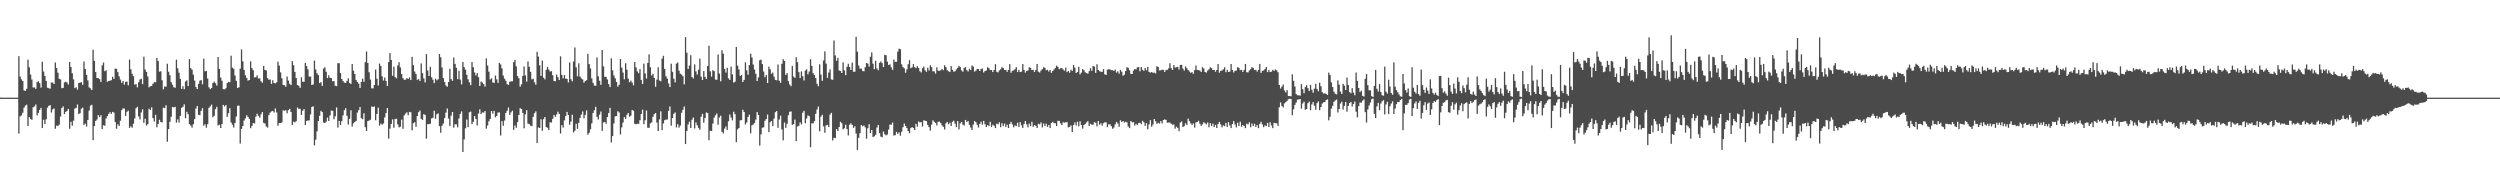 <?xml version="1.0" encoding="UTF-8"?>
<svg xmlns="http://www.w3.org/2000/svg" width="1920" height="150">
  <path d="M0 74.924h1v1.000H0zM1 74.993h1v1.000H1zM2 74.997h1v1.000H2zM3 74.997h1v1.000H3zM4 74.997h1v1.000H4zM5 74.997h1v1.000H5zM6 74.996h1v1.000H6zM7 74.976h1v1.000H7zM8 74.996h1v1.000H8zM9 74.998h1v1.000H9zM10 74.996h1v1.000H10zM11 74.995h1v1.000H11zM12 74.999h1v1.000H12zM13 74.999h1v1.000H13zM14 43.113h1v59.471H14zM15 58.880h1v30.522H15zM16 60.949h1v27.677H16zM17 62.192h1v24.387H17zM18 69.354h1v13.347H18zM19 69.818h1v11.347H19zM20 68.204h1v12.185H20zM21 45.814h1v50.967H21zM22 51.704h1v38.198H22zM23 57.260h1v34.041H23zM24 61.087h1v30.984H24zM25 67.173h1v15.217H25zM26 67.146h1v14.607H26zM27 68.176h1v12.034H27zM28 63.070h1v25.534H28zM29 62.364h1v24.391H29zM30 63.775h1v20.673H30zM31 67.294h1v15.619H31zM32 47.392h1v50.972H32zM33 54.958h1v37.004H33zM34 58.313h1v36.972H34zM35 62.151h1v29.480H35zM36 67.341h1v15.352H36zM37 67.739h1v13.543H37zM38 68.080h1v12.659H38zM39 63.308h1v23.137H39zM40 63.366h1v20.635H40zM41 64.530h1v18.780H41zM42 47.954h1v50.937H42zM43 52.199h1v44.274H43zM44 55.869h1v40.964H44zM45 60.480h1v35.283H45zM46 60.973h1v28.543H46zM47 67.721h1v15.279H47zM48 67.465h1v14.255H48zM49 63.294h1v24.309H49zM50 62.805h1v23.148H50zM51 63.284h1v21.839H51zM52 64.909h1v18.708H52zM53 47.586h1v51.299H53zM54 51.490h1v42.075H54zM55 56.281h1v40.256H55zM56 60.920h1v31.766H56zM57 67.691h1v15.711H57zM58 67.013h1v15.828H58zM59 68.792h1v11.451H59zM60 63.677h1v23.863H60zM61 63.419h1v23.540H61zM62 63.141h1v20.368H62zM63 65.147h1v17.547H63zM64 47.260h1v48.789H64zM65 52.996h1v41.937H65zM66 57.508h1v39.651H66zM67 61.742h1v30.346H67zM68 67.133h1v17.752H68zM69 67.887h1v13.215H69zM70 69.173h1v11.295H70zM71 38.214h1v69.442H71zM72 46.750h1v50.084H72zM73 55.327h1v37.568H73zM74 59.898h1v31.926H74zM75 60.068h1v28.347H75zM76 60.779h1v29.220H76zM77 62.899h1v25.568H77zM78 50.223h1v48.940H78zM79 48.005h1v48.155H79zM80 54.680h1v41.908H80zM81 53.948h1v37.049H81zM82 62.785h1v26.402H82zM83 62.182h1v25.233H83zM84 61.928h1v24.215H84zM85 61.578h1v25.865H85zM86 58.909h1v27.019H86zM87 60.599h1v25.881H87zM88 52.655h1v41.081H88zM89 52.895h1v45.967H89zM90 55.383h1v40.093H90zM91 58.696h1v38.108H91zM92 61.159h1v31.548H92zM93 63.638h1v20.986H93zM94 62.192h1v20.995H94zM95 65.024h1v18.384H95zM96 62.865h1v26.121H96zM97 62.692h1v23.194H97zM98 65.523h1v19.476H98zM99 45.738h1v52.467H99zM100 53.195h1v43.752H100zM101 56.624h1v41.476H101zM102 58.502h1v36.510H102zM103 64.992h1v26.004H103zM104 64.540h1v18.621H104zM105 67.094h1v14.949H105zM106 63.186h1v26.198H106zM107 61.014h1v30.727H107zM108 60.468h1v25.950H108zM109 64.629h1v19.287H109zM110 43.525h1v50.846H110zM111 53.402h1v37.823H111zM112 55.196h1v41.225H112zM113 58.705h1v36.672H113zM114 67.050h1v16.504H114zM115 66.235h1v18.225H115zM116 65.972h1v16.462H116zM117 64.330h1v26.395H117zM118 63.092h1v30.251H118zM119 63.193h1v24.968H119zM120 44.443h1v53.335H120zM121 46.896h1v48.321H121zM122 55.022h1v36.911H122zM123 54.724h1v38.950H123zM124 61.653h1v32.419H124zM125 68.629h1v14.032H125zM126 66.411h1v16.697H126zM127 66.566h1v14.266H127zM128 48.926h1v59.906H128zM129 55.077h1v44.085H129zM130 57.808h1v35.756H130zM131 63.152h1v26.564H131zM132 65.093h1v17.063H132zM133 66.954h1v15.591H133zM134 67.424h1v14.586H134zM135 45.801h1v48.400H135zM136 52.452h1v39.231H136zM137 55.813h1v38.338H137zM138 60.573h1v28.435H138zM139 68.259h1v14.549H139zM140 66.218h1v15.803H140zM141 68.506h1v11.612H141zM142 62.542h1v28.235H142zM143 61.673h1v24.169H143zM144 66.064h1v21.712H144zM145 45.342h1v49.983H145zM146 52.259h1v44.177H146zM147 53.524h1v44.479H147zM148 57.334h1v38.088H148zM149 61.870h1v29.664H149zM150 66.863h1v16.509H150zM151 68.393h1v12.944H151zM152 64.421h1v23.751H152zM153 61.988h1v26.436H153zM154 61.401h1v23.753H154zM155 64.713h1v18.334H155zM156 45.044h1v51.519H156zM157 54.795h1v40.641H157zM158 54.529h1v43.575H158zM159 60.292h1v35.092H159zM160 67.089h1v15.739H160zM161 68.495h1v13.183H161zM162 67.573h1v12.755H162zM163 63.760h1v26.252H163zM164 62.599h1v26.303H164zM165 63.905h1v19.955H165zM166 65.665h1v16.391H166zM167 43.755h1v52.669H167zM168 52.919h1v42.837H168zM169 59.537h1v38.759H169zM170 62.029h1v33.234H170zM171 68.435h1v12.166H171zM172 68.609h1v13.148H172zM173 67.793h1v12.876H173zM174 63.842h1v25.908H174zM175 62.866h1v24.059H175zM176 63.152h1v19.929H176zM177 42.743h1v51.287H177zM178 51.983h1v43.820H178zM179 52.861h1v45.100H179zM180 58.020h1v36.410H180zM181 62.053h1v27.376H181zM182 67.554h1v13.648H182zM183 67.038h1v14.041H183zM184 52.713h1v57.496H184zM185 37.955h1v60.990H185zM186 47.145h1v49.603H186zM187 53.708h1v38.880H187zM188 57.818h1v33.109H188zM189 59.856h1v28.650H189zM190 61.926h1v27.865H190zM191 61.450h1v29.829H191zM192 47.125h1v51.354H192zM193 52.305h1v44.408H193zM194 53.967h1v40.562H194zM195 59.509h1v35.318H195zM196 59.258h1v30.391H196zM197 57.867h1v29.494H197zM198 60.322h1v28.647H198zM199 60.144h1v30.213H199zM200 62.428h1v25.368H200zM201 63.539h1v22.474H201zM202 50.628h1v43.675H202zM203 53.652h1v41.243H203zM204 54.099h1v43.080H204zM205 60.002h1v37.980H205zM206 61.254h1v27.183H206zM207 61.072h1v25.406H207zM208 64.399h1v21.138H208zM209 61.604h1v23.611H209zM210 63.772h1v22.664H210zM211 64.003h1v19.275H211zM212 63.159h1v23.217H212zM213 47.314h1v49.260H213zM214 50.437h1v44.058H214zM215 55.586h1v38.869H215zM216 60.116h1v33.895H216zM217 65.226h1v19.505H217zM218 65.367h1v19.652H218zM219 66.597h1v18.014H219zM220 58.791h1v28.176H220zM221 61.878h1v22.769H221zM222 64.291h1v19.341H222zM223 65.352h1v20.670H223zM224 46.948h1v49.094H224zM225 50.083h1v43.342H225zM226 55.260h1v38.734H226zM227 59.895h1v33.139H227zM228 65.351h1v17.250H228zM229 65.911h1v17.720H229zM230 67.505h1v16.047H230zM231 59.414h1v28.877H231zM232 62.776h1v22.283H232zM233 62.756h1v21.021H233zM234 48.265h1v47.798H234zM235 50.761h1v42.065H235zM236 53.272h1v39.276H236zM237 58.780h1v33.687H237zM238 58.754h1v29.139H238zM239 65.302h1v16.925H239zM240 64.840h1v16.784H240zM241 46.501h1v65.122H241zM242 53.366h1v53.863H242zM243 56.319h1v44.570H243zM244 57.724h1v35.257H244zM245 63.812h1v25.191H245zM246 63.053h1v22.018H246zM247 66.004h1v20.072H247zM248 52.632h1v41.482H248zM249 51.677h1v42.769H249zM250 55.091h1v38.350H250zM251 59.945h1v30.397H251zM252 57.810h1v35.138H252zM253 59.740h1v28.875H253zM254 60.026h1v24.874H254zM255 62.432h1v22.719H255zM256 62.331h1v29.242H256zM257 65.848h1v23.429H257zM258 66.126h1v16.411H258zM259 48.588h1v49.431H259zM260 48.532h1v44.383H260zM261 56.111h1v39.916H261zM262 60.690h1v32.385H262zM263 62.269h1v26.352H263zM264 63.505h1v21.189H264zM265 63.670h1v19.422H265zM266 62.099h1v26.854H266zM267 60.123h1v35.590H267zM268 63.706h1v27.561H268zM269 64.486h1v20.185H269zM270 49.165h1v48.020H270zM271 54.204h1v40.524H271zM272 56.838h1v36.881H272zM273 61.351h1v31.538H273zM274 62.982h1v23.488H274zM275 64.266h1v20.360H275zM276 67.598h1v14.562H276zM277 62.933h1v27.850H277zM278 60.419h1v31.119H278zM279 62.848h1v24.178H279zM280 47.770h1v49.919H280zM281 39.509h1v61.108H281zM282 48.337h1v44.668H282zM283 55.490h1v37.071H283zM284 61.086h1v30.872H284zM285 67.822h1v13.981H285zM286 67.883h1v14.295H286zM287 65.270h1v16.443H287zM288 53.380h1v38.999H288zM289 60.459h1v27.036H289zM290 65.629h1v17.047H290zM291 48.865h1v47.575H291zM292 50.756h1v44.113H292zM293 58.562h1v37.251H293zM294 61.858h1v32.986H294zM295 59.527h1v30.612H295zM296 62.171h1v24.659H296zM297 66.032h1v16.977H297zM298 47.691h1v58.765H298zM299 40.776h1v57.991H299zM300 46.054h1v49.135H300zM301 58.180h1v33.537H301zM302 51.187h1v46.843H302zM303 59.222h1v32.217H303zM304 60.182h1v31.018H304zM305 50.215h1v45.301H305zM306 47.756h1v50.062H306zM307 51.781h1v45.482H307zM308 56.816h1v35.057H308zM309 60.047h1v38.866H309zM310 61.279h1v27.289H310zM311 61.199h1v25.980H311zM312 60.002h1v26.283H312zM313 60.682h1v27.822H313zM314 59.451h1v26.468H314zM315 61.480h1v24.791H315zM316 43.605h1v56.465H316zM317 50.037h1v44.590H317zM318 54.940h1v38.900H318zM319 56.864h1v40.527H319zM320 61.265h1v27.873H320zM321 60.790h1v25.406H321zM322 62.135h1v22.770H322zM323 48.740h1v42.573H323zM324 56.182h1v35.952H324zM325 60.165h1v27.528H325zM326 63.286h1v24.932H326zM327 41.535h1v65.033H327zM328 54.090h1v41.236H328zM329 58.385h1v36.978H329zM330 51.285h1v43.675H330zM331 59.325h1v31.623H331zM332 61.203h1v29.228H332zM333 63.847h1v21.181H333zM334 60.370h1v30.886H334zM335 61.663h1v26.110H335zM336 60.901h1v26.182H336zM337 41.469h1v55.392H337zM338 43.984h1v58.011H338zM339 51.793h1v44.836H339zM340 59.976h1v34.916H340zM341 62.939h1v27.832H341zM342 65.637h1v20.821H342zM343 66.617h1v16.748H343zM344 62.983h1v28.043H344zM345 52.853h1v43.876H345zM346 60.782h1v28.032H346zM347 62.058h1v23.960H347zM348 44.166h1v53.886H348zM349 49.029h1v46.386H349zM350 52.061h1v43.418H350zM351 60.798h1v37.013H351zM352 54.323h1v36.680H352zM353 61.117h1v26.336H353zM354 64.794h1v20.781H354zM355 47.554h1v69.207H355zM356 51.535h1v55.576H356zM357 53.504h1v45.013H357zM358 57.494h1v34.309H358zM359 60.906h1v36.783H359zM360 63.229h1v23.040H360zM361 65.398h1v20.330H361zM362 47.663h1v47.675H362zM363 51.590h1v41.954H363zM364 55.603h1v33.514H364zM365 57.898h1v33.452H365zM366 56.108h1v40.236H366zM367 59.284h1v27.905H367zM368 66.043h1v17.938H368zM369 62.612h1v25.015H369zM370 63.443h1v22.878H370zM371 64.683h1v21.787H371zM372 66.514h1v18.722H372zM373 44.841h1v53.974H373zM374 50.338h1v46.066H374zM375 55.026h1v38.119H375zM376 61.019h1v30.324H376zM377 60.094h1v25.172H377zM378 63.290h1v23.941H378zM379 63.692h1v21.469H379zM380 57.997h1v32.130H380zM381 60.950h1v28.095H381zM382 63.641h1v22.813H382zM383 48.276h1v38.033H383zM384 49.455h1v54.608H384zM385 52.550h1v40.511H385zM386 58.012h1v38.593H386zM387 60.414h1v32.169H387zM388 62.020h1v24.731H388zM389 64.684h1v20.437H389zM390 65.161h1v17.448H390zM391 62.771h1v25.437H391zM392 62.443h1v23.889H392zM393 62.416h1v22.577H393zM394 47.765h1v51.972H394zM395 45.940h1v50.414H395zM396 50.969h1v47.164H396zM397 58.491h1v35.309H397zM398 60.124h1v28.195H398zM399 66.552h1v16.484H399zM400 64.780h1v18.947H400zM401 58.306h1v28.427H401zM402 51.038h1v47.473H402zM403 57.923h1v29.889H403zM404 62.679h1v21.962H404zM405 47.197h1v47.736H405zM406 51.368h1v44.028H406zM407 55.143h1v41.389H407zM408 60.991h1v35.855H408zM409 60.459h1v29.292H409zM410 63.194h1v23.788H410zM411 65.020h1v20.558H411zM412 39.802h1v70.080H412zM413 43.478h1v54.367H413zM414 50.122h1v48.174H414zM415 58.279h1v33.318H415zM416 46.529h1v53.856H416zM417 59.669h1v31.861H417zM418 60.917h1v28.956H418zM419 53.633h1v43.886H419zM420 51.364h1v46.774H420zM421 53.458h1v46.446H421zM422 54.901h1v39.013H422zM423 54.671h1v39.446H423zM424 57.802h1v33.465H424zM425 62.151h1v26.107H425zM426 62.413h1v27.296H426zM427 57.234h1v30.700H427zM428 59.280h1v26.503H428zM429 61.449h1v26.042H429zM430 43.275h1v59.275H430zM431 57.496h1v38.618H431zM432 60.210h1v37.781H432zM433 57.669h1v34.818H433zM434 60.390h1v28.731H434zM435 60.628h1v25.335H435zM436 63.275h1v25.096H436zM437 47.945h1v47.912H437zM438 60.849h1v32.531H438zM439 62.401h1v25.737H439zM440 47.188h1v54.539H440zM441 36.457h1v63.930H441zM442 51.669h1v43.368H442zM443 58.580h1v40.382H443zM444 48.663h1v45.686H444zM445 58.767h1v31.802H445zM446 60.222h1v27.782H446zM447 61.034h1v24.571H447zM448 63.486h1v27.392H448zM449 62.254h1v25.956H449zM450 61.615h1v23.146H450zM451 41.361h1v62.071H451zM452 49.181h1v52.868H452zM453 52.555h1v46.756H453zM454 60.185h1v34.595H454zM455 63.599h1v23.219H455zM456 65.673h1v19.032H456zM457 65.919h1v16.122H457zM458 44.090h1v45.682H458zM459 58.597h1v33.166H459zM460 61.995h1v26.066H460zM461 65.144h1v20.506H461zM462 38.458h1v62.047H462zM463 50.979h1v43.135H463zM464 59.026h1v34.624H464zM465 59.035h1v36.043H465zM466 61.005h1v28.906H466zM467 64.554h1v22.283H467zM468 66.875h1v15.963H468zM469 44.774h1v64.643H469zM470 53.965h1v50.607H470zM471 57.945h1v36.898H471zM472 60.184h1v29.166H472zM473 62.903h1v26.202H473zM474 66.546h1v18.886H474zM475 65.085h1v21.366H475zM476 45.341h1v57.931H476zM477 51.905h1v45.936H477zM478 55.737h1v38.376H478zM479 60.887h1v29.092H479zM480 48.598h1v42.697H480zM481 53.544h1v34.588H481zM482 60.432h1v26.283H482zM483 63.141h1v26.554H483zM484 61.910h1v26.899H484zM485 63.386h1v21.083H485zM486 65.498h1v19.544H486zM487 47.632h1v47.500H487zM488 51.759h1v43.676H488zM489 54.851h1v40.162H489zM490 56.196h1v38.930H490zM491 53.077h1v39.253H491zM492 61.333h1v26.203H492zM493 64.454h1v19.784H493zM494 48.828h1v46.547H494zM495 56.468h1v35.919H495zM496 60.355h1v24.589H496zM497 48.358h1v49.763H497zM498 41.735h1v56.461H498zM499 51.679h1v43.100H499zM500 57.980h1v36.022H500zM501 56.605h1v33.103H501zM502 59.907h1v27.770H502zM503 66.647h1v20.193H503zM504 61.137h1v33.036H504zM505 51.650h1v48.934H505zM506 61.806h1v29.914H506zM507 62.401h1v23.105H507zM508 44.996h1v54.936H508zM509 42.874h1v51.922H509zM510 52.934h1v39.399H510zM511 58.584h1v33.265H511zM512 60.406h1v31.363H512zM513 64.030h1v21.091H513zM514 66.853h1v14.892H514zM515 48.971h1v47.516H515zM516 55.146h1v35.510H516zM517 60.419h1v26.969H517zM518 63.271h1v23.093H518zM519 48.830h1v49.088H519zM520 48.046h1v47.266H520zM521 54.291h1v43.687H521zM522 56.610h1v39.839H522zM523 57.364h1v29.237H523zM524 58.567h1v25.827H524zM525 64.799h1v17.041H525zM526 28.499h1v82.162H526zM527 40.438h1v60.243H527zM528 52.966h1v42.594H528zM529 50.330h1v43.098H529zM530 42.396h1v55.934H530zM531 59.175h1v32.753H531zM532 60.280h1v30.005H532zM533 49.436h1v49.225H533zM534 54.822h1v39.201H534zM535 57.216h1v38.970H535zM536 53.442h1v44.784H536zM537 44.940h1v54.673H537zM538 58.863h1v30.744H538zM539 61.465h1v25.964H539zM540 54.506h1v39.753H540zM541 59.028h1v31.656H541zM542 60.630h1v25.728H542zM543 50.732h1v36.128H543zM544 35.146h1v72.555H544zM545 54.780h1v45.634H545zM546 58.821h1v41.829H546zM547 53.852h1v41.083H547zM548 54.685h1v35.632H548zM549 61.106h1v27.490H549zM550 61.268h1v25.913H550zM551 41.846h1v53.971H551zM552 56.500h1v33.721H552zM553 62.394h1v26.484H553zM554 38.537h1v62.693H554zM555 41.275h1v61.160H555zM556 52.885h1v45.888H556zM557 55.697h1v41.416H557zM558 52.092h1v47.660H558zM559 60.170h1v33.018H559zM560 61.405h1v26.499H560zM561 51.184h1v39.126H561zM562 57.116h1v35.374H562zM563 63.457h1v22.375H563zM564 62.696h1v24.999H564zM565 36.057h1v73.157H565zM566 50.428h1v48.974H566zM567 53.343h1v44.991H567zM568 58.340h1v34.148H568zM569 57.572h1v34.672H569zM570 62.989h1v21.275H570zM571 61.390h1v24.651H571zM572 47.855h1v47.799H572zM573 54.012h1v40.016H573zM574 57.374h1v32.514H574zM575 49.936h1v38.154H575zM576 41.201h1v61.205H576zM577 44.116h1v52.155H577zM578 49.583h1v46.013H578zM579 53.400h1v40.975H579zM580 56.694h1v35.182H580zM581 62.185h1v23.864H581zM582 59.438h1v28.953H582zM583 46.287h1v65.520H583zM584 45.772h1v57.411H584zM585 49.208h1v48.838H585zM586 54.939h1v42.837H586zM587 59.300h1v33.499H587zM588 57.535h1v33.884H588zM589 63.719h1v24.274H589zM590 51.150h1v50.341H590zM591 53.191h1v40.743H591zM592 56.625h1v36.307H592zM593 55.705h1v41.143H593zM594 58.850h1v32.163H594zM595 61.326h1v24.824H595zM596 61.647h1v23.656H596zM597 49.530h1v48.689H597zM598 62.002h1v29.765H598zM599 63.581h1v25.259H599zM600 48.999h1v50.427H600zM601 45.462h1v62.296H601zM602 46.794h1v47.253H602zM603 57.543h1v40.657H603zM604 56.153h1v38.913H604zM605 62.304h1v26.226H605zM606 64.930h1v20.862H606zM607 66.196h1v19.393H607zM608 50.575h1v45.303H608zM609 58.799h1v36.547H609zM610 59.791h1v32.081H610zM611 43.975h1v64.375H611zM612 47.732h1v49.460H612zM613 55.385h1v41.189H613zM614 59.962h1v33.991H614zM615 54.847h1v40.706H615zM616 58.555h1v28.010H616zM617 61.801h1v23.318H617zM618 54.186h1v40.478H618zM619 53.252h1v37.704H619zM620 57.092h1v31.557H620zM621 54.948h1v34.291H621zM622 45.468h1v67.617H622zM623 50.636h1v44.066H623zM624 56.159h1v38.589H624zM625 57.563h1v35.468H625zM626 59.895h1v27.553H626zM627 64.305h1v19.840H627zM628 66.180h1v15.615H628zM629 49.404h1v51.509H629zM630 57.257h1v32.325H630zM631 62.110h1v26.045H631zM632 46.430h1v50.592H632zM633 39.491h1v62.500H633zM634 48.851h1v47.429H634zM635 59.804h1v36.114H635zM636 55.703h1v41.861H636zM637 53.237h1v34.758H637zM638 60.994h1v25.692H638zM639 61.287h1v46.577H639zM640 31.084h1v74.745H640zM641 42.545h1v63.613H641zM642 46.646h1v52.411H642zM643 44.408h1v56.175H643zM644 54.139h1v43.381H644zM645 54.546h1v38.997H645zM646 56.039h1v38.681H646zM647 47.917h1v51.458H647zM648 54.091h1v44.442H648zM649 57.708h1v38.100H649zM650 51.305h1v47.835H650zM651 48.957h1v55.039H651zM652 51.480h1v44.314H652zM653 53.740h1v40.915H653zM654 48.154h1v47.818H654zM655 55.094h1v43.120H655zM656 55.091h1v41.861H656zM657 28.227h1v74.301H657zM658 39.706h1v75.450H658zM659 50.315h1v55.511H659zM660 52.717h1v49.548H660zM661 52.633h1v43.427H661zM662 54.462h1v42.567H662zM663 54.765h1v41.603H663zM664 51.623h1v46.190H664zM665 48.449h1v58.085H665zM666 48.855h1v49.670H666zM667 51.141h1v44.236H667zM668 43.585h1v58.635H668zM669 40.245h1v59.611H669zM670 48.910h1v56.365H670zM671 53.081h1v51.554H671zM672 46.735h1v56.785H672zM673 52.558h1v45.382H673zM674 53.976h1v42.007H674zM675 48.229h1v53.996H675zM676 47.225h1v57.659H676zM677 48.470h1v56.914H677zM678 51.492h1v49.519H678zM679 42.182h1v60.935H679zM680 42.381h1v61.593H680zM681 47.322h1v56.015H681zM682 49.926h1v49.593H682zM683 49.407h1v46.222H683zM684 51.712h1v44.076H684zM685 53.637h1v40.475H685zM686 45.720h1v58.351H686zM687 47.504h1v56.306H687zM688 47.466h1v53.820H688zM689 39.647h1v63.089H689zM690 37.362h1v64.335H690zM691 37.802h1v66.423H691zM692 49.428h1v51.815H692zM693 51.559h1v46.109H693zM694 52.456h1v42.394H694zM695 55.881h1v40.879H695zM696 53.233h1v45.135H696zM697 49.334h1v51.315H697zM698 46.245h1v56.064H698zM699 52.398h1v45.993H699zM700 51.662h1v45.925H700zM701 49.230h1v49.119H701zM702 51.614h1v48.246H702zM703 52.353h1v42.795H703zM704 50.818h1v46.521H704zM705 52.149h1v41.152H705zM706 54.726h1v39.306H706zM707 55.650h1v38.093H707zM708 52.384h1v44.802H708zM709 51.149h1v41.201H709zM710 53.987h1v38.763H710zM711 55.121h1v37.913H711zM712 52.027h1v43.886H712zM713 54.125h1v43.525H713zM714 50.161h1v50.163H714zM715 51.537h1v44.168H715zM716 54.780h1v37.642H716zM717 54.774h1v38.796H717zM718 56.546h1v37.854H718zM719 51.651h1v44.698H719zM720 54.254h1v39.296H720zM721 54.388h1v39.025H721zM722 53.975h1v40.537H722zM723 52.946h1v43.384H723zM724 53.960h1v43.434H724zM725 50.101h1v49.308H725zM726 51.556h1v43.091H726zM727 53.935h1v39.726H727zM728 54.744h1v40.705H728zM729 55.327h1v38.957H729zM730 50.764h1v45.933H730zM731 53.587h1v39.970H731zM732 55.044h1v37.698H732zM733 54.718h1v40.263H733zM734 53.337h1v44.270H734zM735 52.107h1v40.939H735zM736 50.557h1v48.835H736zM737 51.549h1v43.224H737zM738 54.062h1v39.593H738zM739 55.108h1v40.588H739zM740 52.155h1v44.227H740zM741 51.573h1v40.559H741zM742 53.884h1v39.723H742zM743 54.908h1v38.057H743zM744 52.820h1v43.018H744zM745 53.823h1v44.092H745zM746 50.294h1v49.475H746zM747 51.175h1v44.469H747zM748 54.984h1v37.975H748zM749 54.255h1v39.599H749zM750 52.900h1v42.928H750zM751 53.025h1v44.935H751zM752 54.504h1v40.748H752zM753 52.867h1v40.621H753zM754 52.696h1v43.028H754zM755 55.637h1v37.253H755zM756 54.594h1v40.844H756zM757 54.114h1v43.441H757zM758 51.595h1v44.497H758zM759 52.373h1v44.486H759zM760 53.788h1v39.736H760zM761 53.748h1v43.718H761zM762 55.363h1v40.393H762zM763 53.724h1v42.885H763zM764 49.306h1v49.049H764zM765 55.069h1v39.892H765zM766 55.626h1v39.884H766zM767 54.068h1v39.885H767zM768 53.186h1v44.490H768zM769 51.548h1v43.122H769zM770 52.180h1v44.679H770zM771 53.765h1v41.174H771zM772 53.664h1v43.886H772zM773 55.133h1v40.675H773zM774 53.675h1v44.633H774zM775 49.253h1v45.931H775zM776 55.854h1v37.729H776zM777 54.389h1v41.081H777zM778 54.038h1v43.720H778zM779 53.205h1v43.082H779zM780 51.550h1v45.299H780zM781 55.363h1v38.957H781zM782 53.602h1v43.911H782zM783 55.324h1v38.468H783zM784 55.049h1v41.157H784zM785 49.179h1v49.066H785zM786 53.705h1v41.468H786zM787 55.760h1v37.199H787zM788 54.441h1v41.074H788zM789 54.097h1v43.720H789zM790 51.641h1v43.266H790zM791 52.138h1v44.707H791zM792 53.826h1v39.683H792zM793 53.596h1v43.863H793zM794 55.315h1v40.662H794zM795 53.716h1v42.976H795zM796 49.121h1v49.199H796zM797 55.050h1v39.970H797zM798 55.681h1v39.864H798zM799 54.148h1v39.835H799zM800 53.157h1v44.682H800zM801 51.596h1v43.230H801zM802 52.117h1v44.660H802zM803 53.937h1v41.094H803zM804 53.620h1v43.755H804zM805 54.961h1v41.054H805zM806 53.709h1v44.664H806zM807 55.895h1v38.643H807zM808 54.503h1v39.019H808zM809 53.339h1v41.289H809zM810 52.118h1v42.556H810zM811 50.362h1v46.471H811zM812 51.381h1v41.379H812zM813 53.124h1v39.769H813zM814 52.483h1v42.298H814zM815 52.193h1v43.870H815zM816 53.389h1v40.525H816zM817 54.306h1v39.947H817zM818 52.033h1v41.827H818zM819 55.389h1v38.499H819zM820 54.455h1v43.394H820zM821 55.788h1v41.651H821zM822 53.563h1v42.696H822zM823 54.448h1v46.935H823zM824 49.903h1v46.184H824zM825 51.993h1v42.075H825zM826 56.050h1v40.287H826zM827 55.265h1v38.239H827zM828 51.288h1v45.728H828zM829 57.161h1v35.955H829zM830 55.780h1v40.234H830zM831 53.037h1v45.719H831zM832 53.913h1v42.112H832zM833 55.575h1v39.604H833zM834 56.167h1v37.858H834zM835 56.636h1v36.445H835zM836 54.659h1v42.104H836zM837 52.370h1v42.677H837zM838 54.377h1v41.316H838zM839 50.690h1v45.166H839zM840 51.162h1v42.683H840zM841 55.942h1v38.316H841zM842 49.339h1v47.667H842zM843 53.715h1v39.228H843zM844 54.677h1v41.103H844zM845 55.078h1v39.579H845zM846 55.179h1v41.350H846zM847 53.106h1v41.519H847zM848 57.065h1v36.890H848zM849 57.524h1v36.404H849zM850 53.490h1v44.212H850zM851 53.121h1v42.369H851zM852 53.274h1v42.225H852zM853 53.931h1v43.015H853zM854 53.879h1v44.998H854zM855 54.553h1v43.344H855zM856 53.409h1v42.104H856zM857 55.736h1v37.918H857zM858 54.818h1v40.052H858zM859 56.516h1v40.890H859zM860 53.682h1v38.704H860zM861 55.024h1v38.667H861zM862 58.150h1v34.760H862zM863 57.402h1v36.688H863zM864 54.581h1v38.913H864zM865 51.643h1v42.340H865zM866 52.093h1v45.100H866zM867 53.957h1v44.424H867zM868 56.699h1v36.248H868zM869 56.833h1v37.156H869zM870 54.247h1v39.534H870zM871 52.985h1v43.458H871zM872 53.309h1v41.751H872zM873 51.690h1v44.437H873zM874 51.483h1v43.053H874zM875 54.745h1v39.518H875zM876 51.447h1v44.007H876zM877 53.565h1v39.219H877zM878 54.432h1v39.497H878zM879 52.137h1v44.528H879zM880 53.968h1v40.538H880zM881 51.326h1v47.972H881zM882 55.269h1v40.321H882zM883 55.812h1v36.495H883zM884 55.271h1v42.085H884zM885 55.945h1v39.704H885zM886 55.757h1v35.648H886zM887 56.439h1v36.703H887zM888 50.872h1v44.318H888zM889 51.479h1v42.769H889zM890 54.102h1v40.774H890zM891 53.974h1v39.062H891zM892 53.562h1v41.267H892zM893 53.650h1v38.552H893zM894 55.248h1v36.392H894zM895 53.713h1v38.378H895zM896 53.642h1v40.600H896zM897 52.551h1v41.557H897zM898 48.569h1v45.538H898zM899 52.329h1v42.755H899zM900 53.713h1v42.066H900zM901 49.964h1v45.602H901zM902 51.936h1v46.886H902zM903 51.617h1v45.659H903zM904 51.356h1v46.836H904zM905 53.402h1v47.330H905zM906 49.907h1v44.222H906zM907 49.772h1v43.563H907zM908 52.617h1v44.966H908zM909 54.232h1v42.659H909zM910 51.064h1v43.630H910zM911 52.437h1v43.593H911zM912 53.823h1v37.339H912zM913 54.886h1v38.159H913zM914 55.932h1v38.794H914zM915 55.374h1v40.575H915zM916 56.711h1v38.073H916zM917 53.867h1v44.154H917zM918 50.303h1v43.727H918zM919 53.685h1v40.022H919zM920 53.859h1v38.939H920zM921 54.155h1v40.886H921zM922 55.289h1v41.382H922zM923 51.625h1v43.900H923zM924 52.600h1v41.227H924zM925 55.306h1v39.352H925zM926 55.773h1v39.710H926zM927 54.168h1v39.862H927zM928 53.241h1v44.474H928zM929 51.651h1v42.907H929zM930 52.284h1v44.551H930zM931 53.761h1v41.202H931zM932 53.658h1v43.904H932zM933 55.094h1v40.869H933zM934 53.746h1v44.573H934zM935 49.215h1v46.037H935zM936 55.814h1v37.801H936zM937 54.469h1v41.135H937zM938 54.099h1v43.717H938zM939 53.234h1v43.078H939zM940 51.671h1v45.180H940zM941 55.446h1v38.972H941zM942 53.586h1v43.908H942zM943 55.314h1v38.556H943zM944 55.005h1v41.329H944zM945 49.127h1v49.238H945zM946 53.686h1v41.549H946zM947 55.663h1v37.382H947zM948 54.353h1v41.282H948zM949 54.174h1v43.674H949zM950 51.599h1v42.736H950zM951 52.127h1v44.667H951zM952 53.921h1v39.560H952zM953 53.624h1v43.782H953zM954 55.311h1v40.714H954zM955 53.707h1v43.046H955zM956 49.110h1v49.292H956zM957 55.525h1v39.438H957zM958 55.581h1v40.000H958zM959 54.136h1v39.806H959zM960 53.084h1v44.672H960zM961 51.511h1v43.355H961zM962 52.174h1v44.633H962zM963 53.838h1v41.218H963zM964 53.671h1v43.857H964zM965 54.984h1v41.004H965zM966 53.659h1v44.731H966zM967 49.117h1v46.067H967zM968 55.947h1v37.647H968zM969 54.392h1v41.160H969zM970 54.047h1v43.662H970zM971 53.048h1v43.250H971zM972 51.416h1v45.463H972zM973 55.388h1v39.035H973zM974 53.707h1v43.877H974zM975 55.353h1v38.471H975zM976 55.008h1v41.364H976zM977 53.619h1v44.774H977zM978 54.454h1v39.848H978zM979 53.374h1v41.309H979zM980 54.002h1v40.647H980zM981 55.442h1v41.261H981zM982 65.206h1v17.154H982zM983 67.982h1v10.698H983zM984 66.531h1v14.834H984zM985 64.883h1v17.673H985zM986 69.459h1v9.936H986zM987 70.951h1v7.473H987zM988 69.166h1v8.310H988zM989 73.765h1v2.423H989zM990 73.770h1v2.004H990zM991 74.006h1v2.007H991zM992 57.112h1v31.408H992zM993 62.059h1v21.929H993zM994 66.460h1v14.062H994zM995 72.257h1v6.479H995zM996 73.289h1v3.268H996zM997 73.109h1v3.243H997zM998 73.469h1v2.629H998zM999 64.591h1v18.793H999zM1000 68.520h1v10.930H1000zM1001 71.589h1v6.479H1001zM1002 66.935h1v17.405H1002zM1003 65.449h1v18.315H1003zM1004 67.750h1v11.509H1004zM1005 69.905h1v8.110H1005zM1006 65.228h1v19.430H1006zM1007 68.841h1v11.370H1007zM1008 71.154h1v7.241H1008zM1009 68.065h1v13.125H1009zM1010 64.315h1v19.971H1010zM1011 68.314h1v10.950H1011zM1012 70.115h1v7.750H1012zM1013 63.489h1v21.167H1013zM1014 66.253h1v15.946H1014zM1015 70.751h1v8.791H1015zM1016 71.841h1v6.737H1016zM1017 71.704h1v6.704H1017zM1018 72.077h1v4.772H1018zM1019 72.899h1v3.445H1019zM1020 55.742h1v36.683H1020zM1021 57.653h1v31.982H1021zM1022 63.270h1v20.155H1022zM1023 66.815h1v14.492H1023zM1024 70.423h1v7.806H1024zM1025 71.979h1v5.169H1025zM1026 72.512h1v3.945H1026zM1027 61.729h1v24.668H1027zM1028 65.014h1v18.648H1028zM1029 70.323h1v9.217H1029zM1030 72.130h1v6.024H1030zM1031 64.353h1v19.827H1031zM1032 65.786h1v15.522H1032zM1033 69.075h1v9.247H1033zM1034 59.524h1v26.207H1034zM1035 65.199h1v16.161H1035zM1036 70.775h1v8.339H1036zM1037 71.648h1v6.661H1037zM1038 67.667h1v14.115H1038zM1039 71.118h1v8.728H1039zM1040 73.174h1v4.857H1040zM1041 55.729h1v30.045H1041zM1042 62.096h1v28.026H1042zM1043 67.584h1v13.902H1043zM1044 70.782h1v7.928H1044zM1045 69.656h1v9.247H1045zM1046 73.555h1v3.758H1046zM1047 74.142h1v2.207H1047zM1048 60.474h1v25.640H1048zM1049 56.800h1v37.280H1049zM1050 65.451h1v18.643H1050zM1051 69.307h1v11.739H1051zM1052 69.426h1v9.348H1052zM1053 73.898h1v2.226H1053zM1054 74.446h1v1.221H1054zM1055 65.938h1v21.537H1055zM1056 53.722h1v36.884H1056zM1057 68.203h1v13.513H1057zM1058 70.286h1v8.738H1058zM1059 64.638h1v19.921H1059zM1060 70.637h1v8.938H1060zM1061 73.088h1v4.670H1061zM1062 73.500h1v3.456H1062zM1063 51.134h1v36.769H1063zM1064 70.348h1v9.883H1064zM1065 71.839h1v6.325H1065zM1066 61.172h1v26.474H1066zM1067 66.410h1v15.192H1067zM1068 71.458h1v8.032H1068zM1069 72.742h1v5.151H1069zM1070 47.861h1v39.682H1070zM1071 66.567h1v16.837H1071zM1072 69.285h1v10.728H1072zM1073 70.841h1v7.430H1073zM1074 72.581h1v5.867H1074zM1075 74.006h1v2.825H1075zM1076 74.271h1v1.665H1076zM1077 56.764h1v43.212H1077zM1078 64.124h1v23.024H1078zM1079 69.167h1v11.441H1079zM1080 71.066h1v9.437H1080zM1081 67.890h1v11.244H1081zM1082 73.886h1v2.580H1082zM1083 74.374h1v1.531H1083zM1084 51.649h1v37.506H1084zM1085 67.323h1v15.727H1085zM1086 70.524h1v8.942H1086zM1087 71.857h1v6.031H1087zM1088 65.207h1v18.438H1088zM1089 72.271h1v6.651H1089zM1090 73.499h1v3.842H1090zM1091 53.468h1v37.561H1091zM1092 65.389h1v21.323H1092zM1093 68.981h1v11.864H1093zM1094 71.333h1v7.157H1094zM1095 67.219h1v17.188H1095zM1096 69.601h1v9.945H1096zM1097 72.141h1v6.556H1097zM1098 60.911h1v27.355H1098zM1099 67.963h1v16.011H1099zM1100 71.348h1v7.749H1100zM1101 72.665h1v4.945H1101zM1102 71.242h1v7.040H1102zM1103 72.978h1v3.892H1103zM1104 73.798h1v2.324H1104zM1105 58.413h1v37.673H1105zM1106 58.277h1v28.022H1106zM1107 67.788h1v13.591H1107zM1108 71.206h1v7.739H1108zM1109 70.215h1v8.299H1109zM1110 71.918h1v5.167H1110zM1111 73.514h1v3.182H1111zM1112 59.643h1v26.513H1112zM1113 65.392h1v21.196H1113zM1114 70.299h1v10.914H1114zM1115 72.103h1v6.385H1115zM1116 64.213h1v20.060H1116zM1117 68.032h1v12.076H1117zM1118 71.735h1v7.105H1118zM1119 59.390h1v28.672H1119zM1120 62.809h1v21.762H1120zM1121 69.812h1v11.173H1121zM1122 71.544h1v7.757H1122zM1123 65.631h1v19.822H1123zM1124 67.756h1v12.243H1124zM1125 70.933h1v8.117H1125zM1126 65.028h1v13.577H1126zM1127 59.333h1v31.639H1127zM1128 68.891h1v10.931H1128zM1129 72.084h1v5.605H1129zM1130 72.715h1v6.426H1130zM1131 70.377h1v7.824H1131zM1132 72.621h1v4.281H1132zM1133 73.711h1v2.720H1133zM1134 58.721h1v28.751H1134zM1135 65.403h1v15.713H1135zM1136 68.642h1v11.494H1136zM1137 69.902h1v9.646H1137zM1138 71.541h1v6.996H1138zM1139 73.072h1v3.715H1139zM1140 73.803h1v2.443H1140zM1141 60.378h1v29.111H1141zM1142 66.668h1v15.409H1142zM1143 70.328h1v9.871H1143zM1144 68.846h1v12.836H1144zM1145 65.213h1v18.571H1145zM1146 70.706h1v8.514H1146zM1147 72.502h1v5.903H1147zM1148 60.070h1v30.353H1148zM1149 66.928h1v15.541H1149zM1150 70.710h1v9.019H1150zM1151 72.136h1v6.299H1151zM1152 67.962h1v13.310H1152zM1153 71.860h1v6.941H1153zM1154 73.521h1v3.810H1154zM1155 55.067h1v35.752H1155zM1156 65.184h1v21.331H1156zM1157 68.741h1v11.202H1157zM1158 71.395h1v6.538H1158zM1159 69.811h1v9.069H1159zM1160 73.814h1v3.218H1160zM1161 74.276h1v2.069H1161zM1162 56.911h1v37.015H1162zM1163 62.031h1v28.271H1163zM1164 67.206h1v17.005H1164zM1165 70.020h1v10.479H1165zM1166 69.955h1v8.530H1166zM1167 74.227h1v1.889H1167zM1168 74.530h1v1.188H1168zM1169 54.551h1v34.749H1169zM1170 64.661h1v22.559H1170zM1171 67.970h1v13.516H1171zM1172 70.023h1v9.048H1172zM1173 64.513h1v20.140H1173zM1174 70.650h1v8.940H1174zM1175 73.209h1v4.547H1175zM1176 50.202h1v37.221H1176zM1177 61.935h1v28.269H1177zM1178 70.636h1v9.354H1178zM1179 72.201h1v5.501H1179zM1180 61.188h1v26.569H1180zM1181 66.387h1v15.058H1181zM1182 72.174h1v6.701H1182zM1183 72.981h1v4.586H1183zM1184 53.203h1v35.469H1184zM1185 66.713h1v16.254H1185zM1186 69.904h1v10.436H1186zM1187 70.371h1v8.798H1187zM1188 73.374h1v3.885H1188zM1189 74.188h1v2.112H1189zM1190 74.315h1v1.752H1190zM1191 56.992h1v41.361H1191zM1192 66.795h1v18.350H1192zM1193 70.546h1v10.472H1193zM1194 69.657h1v11.386H1194zM1195 72.837h1v5.912H1195zM1196 74.206h1v2.210H1196zM1197 74.390h1v1.502H1197zM1198 49.892h1v40.191H1198zM1199 69.801h1v13.033H1199zM1200 71.453h1v6.931H1200zM1201 65.145h1v18.592H1201zM1202 65.788h1v17.558H1202zM1203 72.318h1v6.593H1203zM1204 73.502h1v3.831H1204zM1205 51.971h1v35.233H1205zM1206 66.348h1v16.212H1206zM1207 69.160h1v10.711H1207zM1208 39.980h1v67.426H1208zM1209 47.913h1v62.422H1209zM1210 47.521h1v52.609H1210zM1211 45.328h1v52.667H1211zM1212 47.310h1v54.949H1212zM1213 48.971h1v49.063H1213zM1214 51.872h1v44.246H1214zM1215 53.718h1v40.821H1215zM1216 46.436h1v56.858H1216zM1217 46.621h1v55.320H1217zM1218 48.220h1v51.755H1218zM1219 44.436h1v53.312H1219zM1220 44.599h1v50.390H1220zM1221 51.292h1v42.395H1221zM1222 59.340h1v31.673H1222zM1223 52.085h1v47.027H1223zM1224 48.682h1v46.464H1224zM1225 54.525h1v37.763H1225zM1226 39.464h1v55.289H1226zM1227 43.581h1v60.448H1227zM1228 46.601h1v55.534H1228zM1229 47.658h1v51.453H1229zM1230 50.505h1v45.608H1230zM1231 55.451h1v37.600H1231zM1232 54.927h1v36.880H1232zM1233 51.615h1v47.804H1233zM1234 46.691h1v52.307H1234zM1235 49.828h1v45.929H1235zM1236 54.890h1v39.312H1236zM1237 46.787h1v51.291H1237zM1238 47.255h1v48.909H1238zM1239 52.054h1v41.519H1239zM1240 59.182h1v33.947H1240zM1241 56.475h1v39.468H1241zM1242 62.897h1v27.674H1242zM1243 63.625h1v25.998H1243zM1244 51.394h1v49.734H1244zM1245 58.359h1v39.974H1245zM1246 58.224h1v32.037H1246zM1247 52.364h1v37.373H1247zM1248 43.544h1v56.281H1248zM1249 45.271h1v50.295H1249zM1250 58.150h1v34.126H1250zM1251 55.992h1v37.997H1251zM1252 62.031h1v24.546H1252zM1253 61.383h1v23.248H1253zM1254 62.697h1v22.451H1254zM1255 50.470h1v48.080H1255zM1256 53.623h1v35.358H1256zM1257 56.973h1v32.944H1257zM1258 45.090h1v54.472H1258zM1259 47.595h1v48.188H1259zM1260 53.878h1v45.571H1260zM1261 53.764h1v44.541H1261zM1262 54.042h1v44.378H1262zM1263 55.320h1v31.051H1263zM1264 60.230h1v24.173H1264zM1265 42.617h1v68.829H1265zM1266 28.649h1v74.113H1266zM1267 41.426h1v61.543H1267zM1268 54.555h1v41.767H1268zM1269 38.802h1v62.776H1269zM1270 57.919h1v33.524H1270zM1271 58.528h1v34.575H1271zM1272 46.939h1v48.546H1272zM1273 49.085h1v51.519H1273zM1274 55.123h1v39.980H1274zM1275 59.940h1v37.322H1275zM1276 46.383h1v55.733H1276zM1277 53.989h1v42.936H1277zM1278 54.222h1v36.267H1278zM1279 61.399h1v27.654H1279zM1280 54.089h1v39.905H1280zM1281 61.067h1v29.754H1281zM1282 62.460h1v25.256H1282zM1283 27.156h1v83.300H1283zM1284 47.556h1v55.397H1284zM1285 54.432h1v49.251H1285zM1286 60.072h1v40.555H1286zM1287 54.705h1v39.289H1287zM1288 60.318h1v29.828H1288zM1289 59.057h1v32.017H1289zM1290 50.343h1v45.567H1290zM1291 55.400h1v40.826H1291zM1292 57.560h1v30.697H1292zM1293 61.349h1v28.980H1293zM1294 37.529h1v64.322H1294zM1295 47.573h1v48.598H1295zM1296 55.171h1v41.931H1296zM1297 56.643h1v41.880H1297zM1298 49.780h1v56.746H1298zM1299 60.239h1v30.558H1299zM1300 61.550h1v25.997H1300zM1301 47.161h1v45.568H1301zM1302 59.171h1v31.505H1302zM1303 62.783h1v26.035H1303zM1304 43.631h1v59.471H1304zM1305 43.363h1v62.566H1305zM1306 46.320h1v50.687H1306zM1307 54.266h1v43.744H1307zM1308 57.749h1v34.132H1308zM1309 58.278h1v29.962H1309zM1310 62.750h1v26.076H1310zM1311 62.453h1v30.021H1311zM1312 41.867h1v54.399H1312zM1313 54.670h1v40.993H1313zM1314 59.564h1v30.059H1314zM1315 43.635h1v55.285H1315zM1316 44.107h1v58.129H1316zM1317 49.965h1v46.545H1317zM1318 55.728h1v42.287H1318zM1319 52.539h1v42.292H1319zM1320 59.293h1v31.202H1320zM1321 61.204h1v26.288H1321zM1322 42.236h1v72.925H1322zM1323 47.101h1v59.736H1323zM1324 47.003h1v52.217H1324zM1325 49.176h1v44.621H1325zM1326 51.810h1v40.412H1326zM1327 60.714h1v31.906H1327zM1328 60.602h1v26.147H1328zM1329 53.417h1v49.544H1329zM1330 53.875h1v42.407H1330zM1331 52.660h1v38.666H1331zM1332 58.436h1v34.495H1332zM1333 49.964h1v43.964H1333zM1334 61.725h1v25.502H1334zM1335 63.012h1v24.723H1335zM1336 53.625h1v45.218H1336zM1337 54.375h1v40.067H1337zM1338 63.500h1v26.022H1338zM1339 65.006h1v19.155H1339zM1340 44.525h1v64.614H1340zM1341 45.435h1v49.157H1341zM1342 55.294h1v39.212H1342zM1343 59.702h1v37.390H1343zM1344 58.433h1v34.938H1344zM1345 63.200h1v27.813H1345zM1346 63.970h1v21.826H1346zM1347 44.084h1v51.250H1347zM1348 58.480h1v37.712H1348zM1349 59.234h1v34.337H1349zM1350 63.225h1v23.896H1350zM1351 43.774h1v58.812H1351zM1352 49.791h1v46.039H1352zM1353 57.799h1v37.244H1353zM1354 49.088h1v43.845H1354zM1355 55.375h1v36.729H1355zM1356 60.050h1v27.875H1356zM1357 61.780h1v23.662H1357zM1358 54.977h1v41.843H1358zM1359 55.802h1v36.169H1359zM1360 58.048h1v29.704H1360zM1361 42.268h1v67.729H1361zM1362 44.911h1v55.347H1362zM1363 53.333h1v39.462H1363zM1364 56.292h1v37.358H1364zM1365 59.437h1v32.364H1365zM1366 63.106h1v21.802H1366zM1367 63.788h1v18.722H1367zM1368 54.910h1v35.267H1368zM1369 52.780h1v49.949H1369zM1370 58.542h1v31.630H1370zM1371 64.443h1v22.689H1371zM1372 38.665h1v59.619H1372zM1373 48.024h1v47.681H1373zM1374 55.172h1v38.665H1374zM1375 53.733h1v40.136H1375zM1376 52.295h1v44.647H1376zM1377 57.203h1v32.725H1377zM1378 60.517h1v24.590H1378zM1379 38.028h1v69.988H1379zM1380 29.178h1v76.104H1380zM1381 47.305h1v55.433H1381zM1382 53.966h1v42.417H1382zM1383 41.732h1v59.278H1383zM1384 55.598h1v39.344H1384zM1385 59.086h1v35.930H1385zM1386 52.191h1v42.298H1386zM1387 51.378h1v45.681H1387zM1388 53.909h1v40.269H1388zM1389 58.118h1v38.664H1389zM1390 50.229h1v55.941H1390zM1391 55.010h1v40.276H1391zM1392 58.491h1v34.610H1392zM1393 58.431h1v34.786H1393zM1394 51.787h1v41.933H1394zM1395 61.219h1v29.812H1395zM1396 58.986h1v32.382H1396zM1397 28.727h1v81.504H1397zM1398 44.142h1v56.413H1398zM1399 55.328h1v43.121H1399zM1400 58.765h1v38.217H1400zM1401 52.588h1v44.638H1401zM1402 57.152h1v34.975H1402zM1403 58.914h1v33.613H1403zM1404 51.948h1v47.308H1404zM1405 53.558h1v39.559H1405zM1406 54.193h1v35.861H1406zM1407 56.676h1v35.164H1407zM1408 50.335h1v50.321H1408zM1409 48.467h1v48.317H1409zM1410 53.131h1v45.193H1410zM1411 53.674h1v46.402H1411zM1412 53.488h1v44.090H1412zM1413 53.501h1v44.664H1413zM1414 54.106h1v44.150H1414zM1415 54.023h1v41.886H1415zM1416 56.278h1v40.072H1416zM1417 55.449h1v40.694H1417zM1418 56.028h1v38.630H1418zM1419 54.484h1v40.879H1419zM1420 54.807h1v38.384H1420zM1421 56.806h1v36.224H1421zM1422 56.154h1v36.987H1422zM1423 57.981h1v35.014H1423zM1424 54.731h1v37.978H1424zM1425 56.215h1v35.164H1425zM1426 58.178h1v33.259H1426zM1427 56.543h1v35.646H1427zM1428 56.387h1v35.583H1428zM1429 57.781h1v36.036H1429zM1430 57.325h1v35.442H1430zM1431 57.778h1v33.920H1431zM1432 57.158h1v37.356H1432zM1433 57.258h1v33.783H1433zM1434 58.697h1v31.102H1434zM1435 58.400h1v31.696H1435zM1436 57.680h1v32.588H1436zM1437 58.438h1v30.397H1437zM1438 58.070h1v29.273H1438zM1439 58.465h1v30.554H1439zM1440 57.208h1v33.515H1440zM1441 56.852h1v32.114H1441zM1442 58.620h1v32.528H1442zM1443 58.946h1v30.784H1443zM1444 58.317h1v32.481H1444zM1445 58.134h1v31.847H1445zM1446 60.809h1v26.256H1446zM1447 58.518h1v28.184H1447zM1448 57.514h1v28.608H1448zM1449 58.731h1v27.225H1449zM1450 60.569h1v28.043H1450zM1451 60.695h1v28.912H1451zM1452 61.507h1v29.146H1452zM1453 59.450h1v30.071H1453zM1454 55.765h1v32.945H1454zM1455 56.713h1v31.193H1455zM1456 59.034h1v31.221H1456zM1457 55.173h1v34.335H1457zM1458 56.104h1v33.815H1458zM1459 56.283h1v31.810H1459zM1460 56.953h1v30.593H1460zM1461 56.762h1v29.846H1461zM1462 58.491h1v28.013H1462zM1463 63.184h1v25.123H1463zM1464 53.493h1v39.648H1464zM1465 51.928h1v44.835H1465zM1466 49.614h1v48.612H1466zM1467 52.501h1v40.257H1467zM1468 54.278h1v40.934H1468zM1469 54.159h1v42.712H1469zM1470 51.197h1v46.405H1470zM1471 49.022h1v44.580H1471zM1472 49.747h1v49.642H1472zM1473 50.801h1v44.454H1473zM1474 52.338h1v42.707H1474zM1475 54.591h1v40.760H1475zM1476 51.361h1v44.774H1476zM1477 50.505h1v42.518H1477zM1478 53.605h1v39.850H1478zM1479 55.024h1v40.101H1479zM1480 51.931h1v45.084H1480zM1481 54.938h1v42.660H1481zM1482 49.776h1v49.540H1482zM1483 51.031h1v45.435H1483zM1484 55.009h1v37.607H1484zM1485 52.488h1v42.904H1485zM1486 56.346h1v38.923H1486zM1487 50.695h1v45.128H1487zM1488 53.834h1v39.171H1488zM1489 54.417h1v40.843H1489zM1490 55.278h1v38.980H1490zM1491 52.077h1v44.972H1491zM1492 55.113h1v42.508H1492zM1493 50.019h1v49.199H1493zM1494 51.086h1v43.910H1494zM1495 52.451h1v42.705H1495zM1496 55.300h1v40.124H1496zM1497 53.723h1v41.570H1497zM1498 50.730h1v45.050H1498zM1499 53.919h1v39.822H1499zM1500 54.284h1v40.949H1500zM1501 55.271h1v41.775H1501zM1502 52.186h1v45.399H1502zM1503 50.146h1v43.415H1503zM1504 51.181h1v47.938H1504zM1505 51.162h1v43.816H1505zM1506 52.492h1v42.751H1506zM1507 55.611h1v39.822H1507zM1508 51.572h1v44.167H1508zM1509 50.726h1v42.167H1509zM1510 53.928h1v39.778H1510zM1511 55.010h1v40.347H1511zM1512 52.275h1v44.771H1512zM1513 55.430h1v42.119H1513zM1514 50.245h1v48.779H1514zM1515 51.191h1v45.312H1515zM1516 55.330h1v37.282H1516zM1517 52.469h1v42.923H1517zM1518 54.600h1v40.532H1518zM1519 52.485h1v45.058H1519zM1520 55.119h1v40.777H1520zM1521 56.747h1v37.385H1521zM1522 51.108h1v45.827H1522zM1523 54.146h1v39.690H1523zM1524 53.642h1v42.043H1524zM1525 54.687h1v41.720H1525zM1526 52.068h1v43.036H1526zM1527 53.579h1v43.295H1527zM1528 53.297h1v41.576H1528zM1529 53.383h1v43.703H1529zM1530 55.846h1v39.608H1530zM1531 55.221h1v39.983H1531zM1532 51.540h1v46.637H1532zM1533 54.152h1v40.050H1533zM1534 55.455h1v40.369H1534zM1535 53.738h1v40.483H1535zM1536 53.635h1v42.550H1536zM1537 52.122h1v41.773H1537zM1538 53.694h1v43.243H1538zM1539 53.267h1v41.775H1539zM1540 53.466h1v43.651H1540zM1541 55.374h1v40.063H1541zM1542 55.312h1v42.846H1542zM1543 51.601h1v43.546H1543zM1544 53.996h1v39.195H1544zM1545 53.768h1v42.125H1545zM1546 54.707h1v41.418H1546zM1547 53.578h1v42.221H1547zM1548 52.143h1v44.775H1548zM1549 53.751h1v42.755H1549zM1550 53.304h1v43.720H1550zM1551 55.844h1v38.271H1551zM1552 55.460h1v39.941H1552zM1553 51.723h1v46.436H1553zM1554 51.593h1v43.518H1554zM1555 53.940h1v40.368H1555zM1556 53.695h1v42.237H1556zM1557 54.695h1v41.316H1557zM1558 52.226h1v42.847H1558zM1559 53.853h1v43.022H1559zM1560 53.359h1v41.978H1560zM1561 53.408h1v43.542H1561zM1562 55.870h1v39.403H1562zM1563 55.557h1v39.465H1563zM1564 51.507h1v46.673H1564zM1565 53.890h1v40.171H1565zM1566 55.605h1v40.337H1566zM1567 53.665h1v40.609H1567zM1568 53.510h1v42.385H1568zM1569 52.120h1v41.654H1569zM1570 53.962h1v42.783H1570zM1571 53.473h1v41.923H1571zM1572 53.415h1v43.609H1572zM1573 55.592h1v39.556H1573zM1574 55.712h1v42.485H1574zM1575 55.205h1v41.491H1575zM1576 54.920h1v38.520H1576zM1577 55.720h1v38.149H1577zM1578 54.164h1v39.450H1578zM1579 50.258h1v45.726H1579zM1580 52.025h1v40.609H1580zM1581 57.547h1v32.677H1581zM1582 52.917h1v42.125H1582zM1583 53.761h1v42.986H1583zM1584 52.649h1v42.580H1584zM1585 54.114h1v43.033H1585zM1586 51.766h1v42.981H1586zM1587 58.385h1v34.279H1587zM1588 57.171h1v37.946H1588zM1589 55.341h1v39.358H1589zM1590 54.752h1v39.054H1590zM1591 55.870h1v38.612H1591zM1592 53.883h1v39.666H1592zM1593 51.776h1v43.822H1593zM1594 56.416h1v36.832H1594zM1595 56.389h1v38.545H1595zM1596 53.606h1v40.748H1596zM1597 57.487h1v34.957H1597zM1598 56.152h1v38.830H1598zM1599 56.068h1v39.722H1599zM1600 53.511h1v44.810H1600zM1601 57.065h1v37.513H1601zM1602 56.894h1v37.180H1602zM1603 57.269h1v36.862H1603zM1604 53.595h1v43.124H1604zM1605 52.244h1v42.985H1605zM1606 55.334h1v38.784H1606zM1607 47.778h1v49.907H1607zM1608 53.871h1v39.149H1608zM1609 58.907h1v34.546H1609zM1610 48.448h1v46.020H1610zM1611 54.606h1v37.337H1611zM1612 55.756h1v37.566H1612zM1613 57.306h1v35.346H1613zM1614 53.707h1v40.635H1614zM1615 55.604h1v36.715H1615zM1616 57.429h1v34.100H1616zM1617 56.629h1v36.886H1617zM1618 54.012h1v41.091H1618zM1619 55.075h1v37.907H1619zM1620 54.824h1v37.526H1620zM1621 55.070h1v37.918H1621zM1622 55.084h1v41.598H1622zM1623 55.728h1v36.896H1623zM1624 55.638h1v34.793H1624zM1625 55.993h1v37.527H1625zM1626 57.303h1v35.753H1626zM1627 58.201h1v38.908H1627zM1628 50.938h1v42.763H1628zM1629 56.611h1v37.078H1629zM1630 56.736h1v36.764H1630zM1631 57.169h1v36.004H1631zM1632 55.120h1v37.933H1632zM1633 53.507h1v41.405H1633zM1634 54.555h1v42.332H1634zM1635 54.412h1v41.026H1635zM1636 54.524h1v37.661H1636zM1637 55.191h1v37.939H1637zM1638 52.318h1v44.137H1638zM1639 54.009h1v40.044H1639zM1640 52.837h1v42.935H1640zM1641 53.193h1v43.683H1641zM1642 53.383h1v39.029H1642zM1643 52.879h1v41.238H1643zM1644 54.463h1v39.961H1644zM1645 55.477h1v39.174H1645zM1646 54.031h1v40.768H1646zM1647 54.135h1v39.966H1647zM1648 56.731h1v36.129H1648zM1649 55.227h1v42.859H1649zM1650 55.086h1v41.398H1650zM1651 56.975h1v35.578H1651zM1652 56.894h1v37.709H1652zM1653 56.166h1v38.507H1653zM1654 55.239h1v37.453H1654zM1655 55.432h1v38.924H1655zM1656 55.429h1v40.316H1656zM1657 52.410h1v39.518H1657zM1658 55.033h1v39.387H1658zM1659 53.005h1v41.897H1659zM1660 53.032h1v43.716H1660zM1661 54.841h1v38.246H1661zM1662 55.914h1v36.076H1662zM1663 56.234h1v37.685H1663zM1664 52.313h1v42.154H1664zM1665 53.694h1v39.633H1665zM1666 51.733h1v42.183H1666zM1667 53.700h1v40.169H1667zM1668 51.952h1v43.412H1668zM1669 55.456h1v39.007H1669zM1670 56.220h1v41.608H1670zM1671 51.077h1v45.787H1671zM1672 53.895h1v44.395H1672zM1673 56.523h1v42.560H1673zM1674 51.597h1v42.439H1674zM1675 50.614h1v42.962H1675zM1676 56.522h1v38.906H1676zM1677 55.613h1v38.205H1677zM1678 50.322h1v45.447H1678zM1679 52.872h1v41.550H1679zM1680 53.702h1v39.027H1680zM1681 55.147h1v37.740H1681zM1682 53.349h1v41.602H1682zM1683 56.888h1v37.733H1683zM1684 56.602h1v39.372H1684zM1685 52.843h1v43.658H1685zM1686 53.019h1v42.395H1686zM1687 54.173h1v37.529H1687zM1688 55.728h1v36.342H1688zM1689 54.937h1v38.862H1689zM1690 56.866h1v38.532H1690zM1691 55.541h1v41.608H1691zM1692 50.545h1v46.156H1692zM1693 53.837h1v39.848H1693zM1694 55.982h1v39.658H1694zM1695 53.852h1v40.625H1695zM1696 54.087h1v40.726H1696zM1697 52.683h1v41.127H1697zM1698 55.702h1v40.709H1698zM1699 53.798h1v42.136H1699zM1700 54.758h1v41.781H1700zM1701 55.950h1v37.612H1701zM1702 56.603h1v41.038H1702zM1703 50.505h1v43.090H1703zM1704 53.569h1v40.371H1704zM1705 53.741h1v42.062H1705zM1706 55.012h1v39.936H1706zM1707 54.090h1v40.478H1707zM1708 52.519h1v42.680H1708zM1709 53.721h1v42.689H1709zM1710 54.815h1v41.712H1710zM1711 56.432h1v37.272H1711zM1712 56.055h1v37.304H1712zM1713 53.753h1v43.849H1713zM1714 50.397h1v43.670H1714zM1715 53.494h1v41.398H1715zM1716 53.643h1v42.183H1716zM1717 55.018h1v39.941H1717zM1718 52.478h1v42.090H1718zM1719 55.819h1v40.514H1719zM1720 53.740h1v42.197H1720zM1721 54.966h1v41.466H1721zM1722 56.531h1v37.222H1722zM1723 56.175h1v36.966H1723zM1724 50.341h1v47.158H1724zM1725 53.517h1v40.605H1725zM1726 55.979h1v39.823H1726zM1727 53.583h1v41.097H1727zM1728 54.065h1v40.973H1728zM1729 52.489h1v41.617H1729zM1730 55.961h1v40.258H1730zM1731 53.746h1v42.144H1731zM1732 55.109h1v41.220H1732zM1733 56.362h1v36.731H1733zM1734 56.839h1v40.579H1734zM1735 50.276h1v43.329H1735zM1736 53.547h1v40.569H1736zM1737 53.541h1v42.249H1737zM1738 55.099h1v39.978H1738zM1739 54.082h1v40.369H1739zM1740 52.579h1v42.380H1740zM1741 53.763h1v42.327H1741zM1742 55.309h1v40.850H1742zM1743 56.587h1v37.168H1743zM1744 56.565h1v36.385H1744zM1745 56.865h1v40.465H1745zM1746 55.098h1v41.111H1746zM1747 56.259h1v35.960H1747zM1748 57.617h1v36.111H1748zM1749 50.043h1v44.279H1749zM1750 53.288h1v40.850H1750zM1751 55.910h1v39.791H1751zM1752 53.394h1v41.300H1752zM1753 54.122h1v41.001H1753zM1754 52.624h1v42.248H1754zM1755 56.166h1v39.706H1755zM1756 53.785h1v42.059H1756zM1757 55.330h1v40.736H1757zM1758 56.665h1v36.005H1758zM1759 57.096h1v35.680H1759zM1760 49.535h1v46.006H1760zM1761 53.484h1v41.092H1761zM1762 53.417h1v42.219H1762zM1763 55.180h1v39.974H1763zM1764 54.208h1v39.990H1764zM1765 52.788h1v41.967H1765zM1766 53.858h1v42.007H1766zM1767 55.537h1v40.375H1767zM1768 56.747h1v36.876H1768zM1769 57.113h1v35.636H1769zM1770 52.602h1v42.820H1770zM1771 49.509h1v44.494H1771zM1772 53.549h1v40.965H1772zM1773 53.424h1v42.215H1773zM1774 54.249h1v40.973H1774zM1775 52.933h1v41.131H1775zM1776 56.261h1v39.236H1776zM1777 53.912h1v41.902H1777zM1778 55.743h1v39.982H1778zM1779 56.853h1v36.746H1779zM1780 57.206h1v35.442H1780zM1781 49.527h1v45.829H1781zM1782 53.434h1v40.474H1782zM1783 56.091h1v39.575H1783zM1784 53.420h1v41.225H1784zM1785 54.330h1v40.926H1785zM1786 53.166h1v41.304H1786zM1787 56.356h1v38.935H1787zM1788 54.003h1v41.761H1788zM1789 55.850h1v39.722H1789zM1790 56.981h1v35.571H1790zM1791 57.563h1v39.105H1791zM1792 55.067h1v40.721H1792zM1793 56.851h1v34.788H1793zM1794 57.430h1v35.895H1794zM1795 58.142h1v33.366H1795zM1796 58.512h1v33.924H1796zM1797 58.536h1v33.567H1797zM1798 56.311h1v34.964H1798zM1799 58.816h1v29.906H1799zM1800 58.256h1v33.009H1800zM1801 57.636h1v33.958H1801zM1802 58.910h1v31.646H1802zM1803 60.750h1v31.125H1803zM1804 61.041h1v27.203H1804zM1805 58.424h1v31.767H1805zM1806 54.816h1v39.902H1806zM1807 50.603h1v43.788H1807zM1808 54.564h1v38.654H1808zM1809 53.479h1v43.811H1809zM1810 54.409h1v39.051H1810zM1811 53.683h1v42.541H1811zM1812 53.709h1v41.900H1812zM1813 54.163h1v41.593H1813zM1814 53.074h1v38.624H1814zM1815 54.696h1v38.534H1815zM1816 56.548h1v35.396H1816zM1817 57.313h1v33.755H1817zM1818 56.676h1v36.993H1818zM1819 59.286h1v33.044H1819zM1820 58.376h1v32.779H1820zM1821 57.216h1v32.779H1821zM1822 55.973h1v32.937H1822zM1823 56.412h1v32.886H1823zM1824 56.103h1v33.490H1824zM1825 56.789h1v31.698H1825zM1826 56.750h1v32.574H1826zM1827 57.167h1v31.597H1827zM1828 55.541h1v33.089H1828zM1829 57.213h1v30.585H1829zM1830 60.107h1v27.527H1830zM1831 62.777h1v25.552H1831zM1832 61.363h1v27.585H1832zM1833 60.934h1v25.950H1833zM1834 63.074h1v24.572H1834zM1835 64.804h1v20.707H1835zM1836 63.939h1v21.660H1836zM1837 65.854h1v19.298H1837zM1838 67.311h1v16.533H1838zM1839 65.323h1v17.461H1839zM1840 66.564h1v16.490H1840zM1841 66.263h1v16.474H1841zM1842 67.296h1v15.001H1842zM1843 68.063h1v14.038H1843zM1844 68.920h1v12.805H1844zM1845 67.772h1v13.521H1845zM1846 69.001h1v12.117H1846zM1847 67.414h1v13.142H1847zM1848 67.547h1v12.292H1848zM1849 67.099h1v12.232H1849zM1850 68.213h1v11.339H1850zM1851 69.306h1v11.033H1851zM1852 68.522h1v12.281H1852zM1853 69.352h1v11.892H1853zM1854 70.433h1v9.786H1854zM1855 70.435h1v9.980H1855zM1856 71.119h1v9.237H1856zM1857 71.120h1v9.074H1857zM1858 71.121h1v8.035H1858zM1859 70.586h1v8.335H1859zM1860 70.308h1v8.565H1860zM1861 70.970h1v7.714H1861zM1862 71.339h1v7.027H1862zM1863 72.554h1v5.024H1863zM1864 74.994h1v1.000H1864zM1865 74.996h1v1.000H1865zM1866 74.998h1v1.000H1866zM1867 74.998h1v1.000H1867zM1868 74.996h1v1.000H1868zM1869 74.997h1v1.000H1869zM1870 74.993h1v1.000H1870zM1871 74.994h1v1.000H1871zM1872 74.998h1v1.000H1872zM1873 75.000h1v1.000H1873zM1874 75.000h1v1.000H1874zM1875 75.000h1v1.000H1875zM1876 75.000h1v1.000H1876zM1877 75.000h1v1.000H1877zM1878 75.000h1v1.000H1878zM1879 75.000h1v1.000H1879zM1880 75.000h1v1.000H1880zM1881 75.000h1v1.000H1881zM1882 75.000h1v1.000H1882zM1883 75.000h1v1.000H1883zM1884 75.000h1v1.000H1884zM1885 75.000h1v1.000H1885zM1886 75.000h1v1.000H1886zM1887 75.000h1v1.000H1887zM1888 75.000h1v1.000H1888zM1889 75.000h1v1.000H1889zM1890 75.000h1v1.000H1890zM1891 75.000h1v1.000H1891zM1892 75.000h1v1.000H1892zM1893 75.000h1v1.000H1893zM1894 75.000h1v1.000H1894zM1895 75.000h1v1.000H1895zM1896 75.000h1v1.000H1896zM1897 75.000h1v1.000H1897zM1898 75.000h1v1.000H1898zM1899 75.000h1v1.000H1899zM1900 75.000h1v1.000H1900zM1901 75.000h1v1.000H1901zM1902 75.000h1v1.000H1902zM1903 75.000h1v1.000H1903zM1904 75.000h1v1.000H1904zM1905 75.000h1v1.000H1905zM1906 75.000h1v1.000H1906zM1907 75.000h1v1.000H1907zM1908 75.000h1v1.000H1908zM1909 75.000h1v1.000H1909zM1910 75.000h1v1.000H1910zM1911 75.000h1v1.000H1911zM1912 75.000h1v1.000H1912zM1913 75.000h1v1.000H1913zM1914 75.000h1v1.000H1914zM1915 75.000h1v1.000H1915zM1916 75.000h1v1.000H1916zM1917 75.000h1v1.000H1917zM1918 75.000h1v1.000H1918zM1919 75.000h1v1.000H1919z" fill="#4a4a4a"></path>
</svg>
